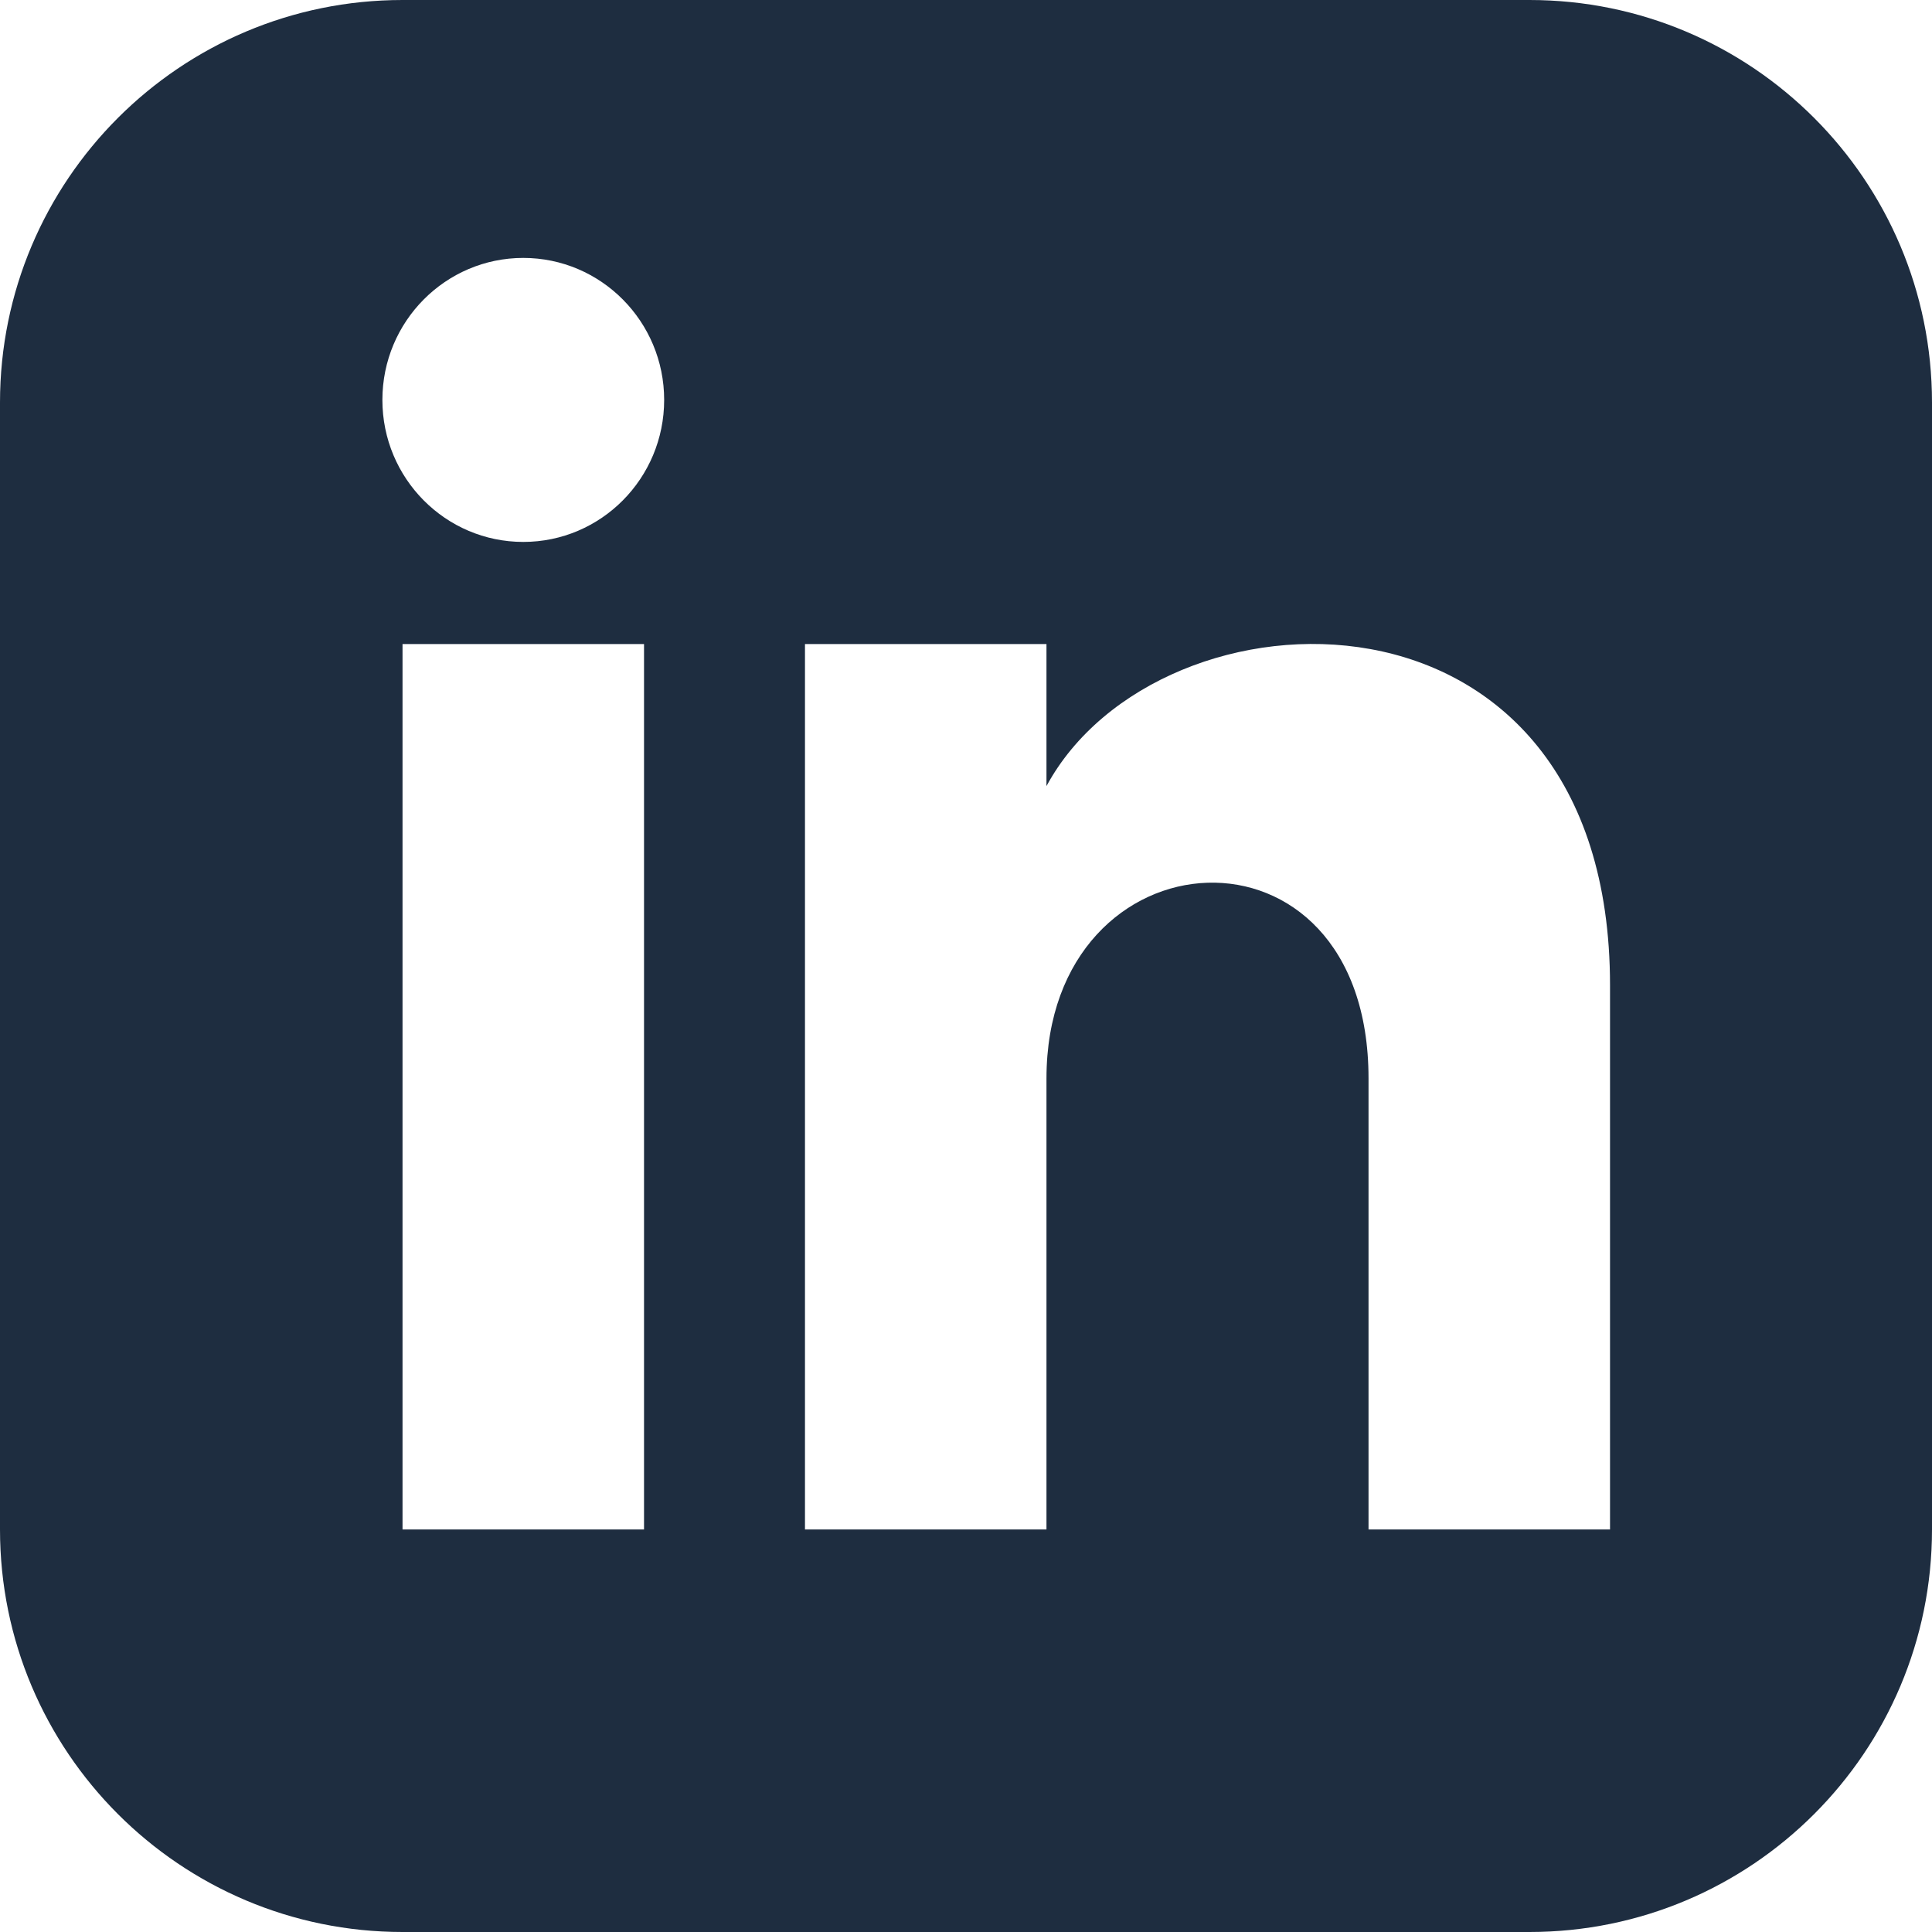<svg width="26" height="26" viewBox="0 0 26 26" fill="none" xmlns="http://www.w3.org/2000/svg">
<g clip-path="url(#clip0_741_26717)">
<path fill-rule="evenodd" clip-rule="evenodd" d="M21.667 20.583H18.417V14.513C18.417 10.863 14.083 11.14 14.083 14.513V20.583H10.833V8.667H14.083V10.579C15.596 7.777 21.667 7.57 21.667 13.261V20.583ZM7.042 7.293C5.995 7.293 5.146 6.437 5.146 5.382C5.146 4.327 5.996 3.471 7.042 3.471C8.088 3.471 8.938 4.327 8.938 5.382C8.938 6.437 8.089 7.293 7.042 7.293ZM5.417 20.583H8.667V8.667H5.417V20.583ZM20.583 0H5.417C2.426 0 0 2.426 0 5.417V20.583C0 23.574 2.426 26 5.417 26H20.583C23.576 26 26 23.574 26 20.583V5.417C26 2.426 23.576 0 20.583 0Z" fill="#1E2D40"/>
</g>
<defs>
<clipPath id="clip0_741_26717">
<rect width="26" height="26" fill="white"/>
</clipPath>
</defs>
</svg>